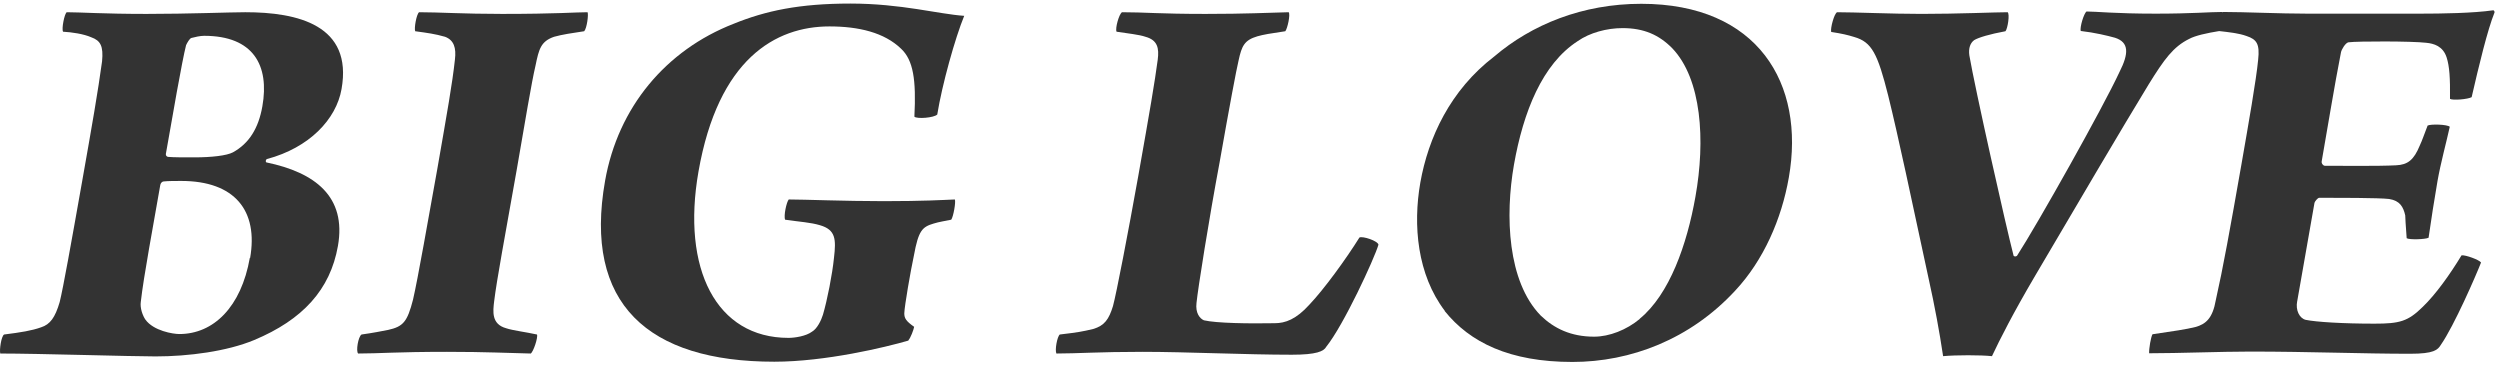 <svg width="127" height="19" viewBox="0 0 127 19" fill="none" xmlns="http://www.w3.org/2000/svg">
<path d="M3.375 0.621C4.06 0.621 5.27 0.707 7.435 0.707C9.599 0.707 11.69 0.621 12.46 0.621C15.138 0.621 17.925 1.281 17.351 4.522C17.082 6.062 15.712 7.505 13.56 8.08C13.499 8.104 13.475 8.226 13.536 8.251C16.006 8.764 17.608 9.987 17.167 12.494C16.776 14.719 15.37 16.247 12.912 17.274C11.531 17.849 9.574 18.106 7.899 18.106C6.652 18.106 1.945 17.959 0.013 17.959C-0.036 17.788 0.062 17.079 0.208 16.993C1.076 16.883 1.614 16.797 2.091 16.626C2.544 16.48 2.8 16.137 3.033 15.342C3.216 14.597 3.607 12.408 4.17 9.229C4.683 6.331 4.977 4.644 5.185 3.115C5.258 2.345 5.111 2.064 4.635 1.893C4.243 1.722 3.656 1.636 3.204 1.611C3.118 1.465 3.277 0.707 3.375 0.646V0.621ZM12.704 13.117C13.132 10.696 11.922 9.192 9.207 9.192C8.89 9.192 8.547 9.192 8.315 9.217C8.254 9.217 8.168 9.278 8.144 9.388C7.789 11.442 7.3 14.022 7.153 15.33C7.104 15.648 7.251 16.04 7.386 16.235C7.801 16.81 8.792 16.969 9.11 16.969C10.846 16.969 12.252 15.599 12.692 13.093L12.704 13.117ZM9.721 1.929C9.635 1.954 9.513 2.162 9.452 2.296C9.244 3.115 8.755 5.94 8.425 7.823C8.413 7.908 8.486 7.97 8.547 7.97C8.804 7.994 9.256 7.994 9.88 7.994C10.736 7.994 11.518 7.908 11.836 7.737C12.655 7.285 13.132 6.515 13.328 5.402C13.695 3.323 12.876 1.819 10.369 1.819C10.173 1.819 9.904 1.88 9.721 1.929Z" fill="#333333"/>
<path d="M21.276 0.621C22.303 0.621 23.538 0.707 25.506 0.707C28.27 0.707 29.248 0.621 29.847 0.621C29.908 0.731 29.81 1.453 29.676 1.587C29.089 1.673 28.539 1.758 28.147 1.868C27.475 2.101 27.377 2.492 27.206 3.323C26.998 4.204 26.668 6.221 26.24 8.679C25.629 12.127 25.237 14.205 25.103 15.306C25.042 15.819 24.956 16.467 25.714 16.675C26.032 16.785 26.729 16.871 27.279 16.993C27.34 17.14 27.096 17.873 26.961 17.959C25.8 17.935 24.724 17.873 22.706 17.873C20.139 17.873 19.27 17.959 18.195 17.959C18.072 17.849 18.195 17.103 18.366 16.993C18.977 16.908 19.393 16.822 19.711 16.761C20.481 16.59 20.689 16.357 20.982 15.22C21.215 14.23 21.789 10.953 22.205 8.642C22.731 5.622 22.975 4.265 23.11 3.03C23.183 2.431 23.061 2.039 22.608 1.868C22.095 1.722 21.728 1.673 21.092 1.587C21.031 1.44 21.154 0.731 21.288 0.621H21.276Z" fill="#333333"/>
<path d="M46.157 17.299C44.984 17.641 41.927 18.375 39.335 18.375C32.928 18.375 29.627 15.44 30.739 9.18C31.399 5.451 33.82 2.553 37.268 1.208C38.895 0.547 40.606 0.181 43.199 0.181C45.791 0.181 47.686 0.719 48.982 0.804C48.517 1.941 47.857 4.301 47.613 5.817C47.441 5.989 46.573 6.05 46.451 5.927C46.549 4.044 46.39 3.054 45.779 2.479C44.923 1.648 43.614 1.342 42.135 1.342C39.396 1.342 36.486 2.993 35.483 8.715C34.615 13.667 36.388 17.164 40.056 17.164C40.374 17.164 40.949 17.078 41.255 16.846C41.511 16.7 41.719 16.271 41.805 15.99C42.025 15.244 42.282 13.936 42.367 13.092C42.477 12.151 42.453 11.674 41.658 11.442C41.169 11.295 40.631 11.271 39.885 11.161C39.8 10.965 39.958 10.256 40.068 10.133C40.888 10.133 42.868 10.219 44.898 10.219C46.928 10.219 47.894 10.158 48.505 10.133C48.566 10.244 48.432 11.014 48.322 11.161C48.028 11.222 47.698 11.271 47.429 11.356C46.855 11.527 46.659 11.699 46.426 12.982C46.255 13.777 45.95 15.538 45.938 15.917C45.938 16.174 46.035 16.32 46.439 16.602C46.414 16.748 46.255 17.176 46.145 17.286L46.157 17.299Z" fill="#333333"/>
<path d="M56.979 0.621C58.153 0.621 58.899 0.707 61.234 0.707C63.288 0.707 64.401 0.646 65.465 0.621C65.562 0.731 65.403 1.453 65.293 1.587C64.535 1.697 64.181 1.758 63.875 1.844C63.215 2.039 63.08 2.333 62.921 3.067C62.811 3.519 62.457 5.402 61.955 8.251C61.417 11.124 60.855 14.658 60.782 15.391C60.72 15.905 60.953 16.186 61.161 16.272C61.796 16.419 63.435 16.443 64.755 16.419C65.293 16.419 65.844 16.223 66.516 15.477C67.25 14.707 68.375 13.166 69.059 12.066C69.218 11.98 70.001 12.237 70.025 12.432C69.817 13.142 68.252 16.529 67.372 17.617C67.25 17.849 66.871 18.02 65.624 18.02C63.288 18.02 60.268 17.873 58.043 17.873C55.817 17.873 54.729 17.959 53.665 17.959C53.58 17.788 53.702 17.103 53.837 16.993C54.766 16.883 54.974 16.846 55.536 16.712C56.111 16.541 56.331 16.223 56.539 15.55C56.71 14.927 57.309 11.821 57.823 8.948C58.41 5.646 58.666 4.143 58.813 3.03C58.886 2.455 58.813 2.039 58.189 1.868C57.871 1.758 57.285 1.697 56.722 1.611C56.637 1.44 56.857 0.707 56.979 0.646V0.621Z" fill="#333333"/>
<path d="M73.399 15.795C71.993 13.949 71.773 11.442 72.152 9.278C72.555 7.004 73.668 4.583 75.906 2.871C77.813 1.245 80.393 0.193 83.376 0.193C89.294 0.193 91.715 4.241 90.872 9.021C90.505 11.124 89.588 13.227 88.145 14.768C85.859 17.238 82.838 18.387 79.879 18.387C76.688 18.387 74.671 17.397 73.387 15.795H73.399ZM83.291 16.199C84.819 14.951 85.7 12.408 86.127 9.999C86.641 7.126 86.445 4.02 84.954 2.455C84.281 1.771 83.511 1.428 82.423 1.428C81.628 1.428 80.76 1.661 80.148 2.089C78.351 3.25 77.385 5.671 76.908 8.373C76.456 10.965 76.578 14.291 78.265 16.027C78.95 16.688 79.806 17.103 80.98 17.103C81.75 17.103 82.63 16.761 83.303 16.199H83.291Z" fill="#333333"/>
<path d="M93.293 0.621C94.234 0.621 96.093 0.706 97.609 0.706C99.455 0.706 101.387 0.621 101.986 0.621C102.109 0.706 101.986 1.477 101.876 1.587C101.082 1.733 100.507 1.905 100.287 2.039C100.091 2.186 99.993 2.442 100.042 2.809C100.323 4.46 101.901 11.491 102.292 12.995C102.316 13.019 102.39 13.056 102.463 12.995C103.515 11.368 106.828 5.475 107.672 3.653C108.149 2.712 108.161 2.149 107.44 1.917C107.036 1.807 106.437 1.66 105.703 1.574C105.642 1.403 105.862 0.67 105.997 0.584C106.486 0.584 107.452 0.694 109.506 0.694C111.352 0.694 112.257 0.608 112.905 0.608C112.979 0.694 112.905 1.379 112.758 1.574C112.086 1.684 111.523 1.807 111.206 1.978C110.399 2.381 109.946 3.005 109.151 4.289C107.868 6.392 105.483 10.439 103.392 13.997C102.255 15.929 101.595 17.237 101.192 18.093C100.629 18.032 99.358 18.032 98.71 18.093C98.526 16.87 98.294 15.587 97.964 14.107C97.12 10.182 96.423 6.881 95.922 4.863C95.384 2.724 95.09 2.137 94.198 1.88C93.843 1.77 93.574 1.709 93.024 1.623C92.975 1.428 93.183 0.682 93.317 0.633L93.293 0.621Z" fill="#333333"/>
<path d="M116.696 15.305C116.61 15.757 116.806 16.161 117.124 16.247C117.649 16.357 119.019 16.442 120.621 16.442C121.904 16.442 122.32 16.332 123.078 15.586C123.726 14.963 124.448 13.96 125.047 12.97C125.255 12.945 125.952 13.202 126.037 13.336C125.78 13.997 124.668 16.552 123.995 17.518C123.836 17.775 123.653 17.971 122.43 17.971C120.034 17.971 117.332 17.86 114.311 17.86C112.808 17.86 110.704 17.946 109.176 17.946C109.164 17.714 109.262 17.127 109.347 16.98C110.362 16.833 111.096 16.723 111.524 16.613C112.062 16.467 112.404 16.161 112.563 15.244C112.93 13.618 113.284 11.661 113.859 8.384C114.226 6.281 114.617 4.056 114.715 3.029C114.801 2.234 114.642 2.002 114.128 1.831C113.725 1.684 113.223 1.635 112.697 1.574C112.612 1.427 112.795 0.694 112.93 0.608C114.042 0.608 115.815 0.694 117.209 0.694H122.932C124.044 0.694 125.646 0.669 126.661 0.522C126.685 0.522 126.734 0.584 126.722 0.633C126.367 1.513 125.927 3.335 125.56 4.936C125.365 5.046 124.594 5.108 124.46 5.022C124.472 3.97 124.435 3.371 124.289 2.919C124.105 2.344 123.641 2.21 123.249 2.173C122.528 2.088 119.765 2.088 119.3 2.149C119.153 2.173 118.946 2.515 118.921 2.662C118.566 4.484 118.285 6.245 117.943 8.189C117.918 8.299 118.016 8.421 118.102 8.421C118.848 8.421 120.804 8.446 121.721 8.397C122.32 8.372 122.626 8.115 122.919 7.406C123.054 7.125 123.176 6.746 123.323 6.379C123.482 6.294 124.325 6.318 124.448 6.44C124.301 7.125 123.983 8.287 123.824 9.204C123.69 9.974 123.482 11.282 123.372 12.077C123.213 12.163 122.381 12.187 122.259 12.101C122.198 11.184 122.198 11.307 122.186 10.94C122.088 10.512 121.917 10.194 121.366 10.108C120.865 10.047 118.677 10.047 117.821 10.047C117.735 10.047 117.588 10.243 117.576 10.304L116.696 15.317V15.305Z" fill="#333333"/>
</svg>
